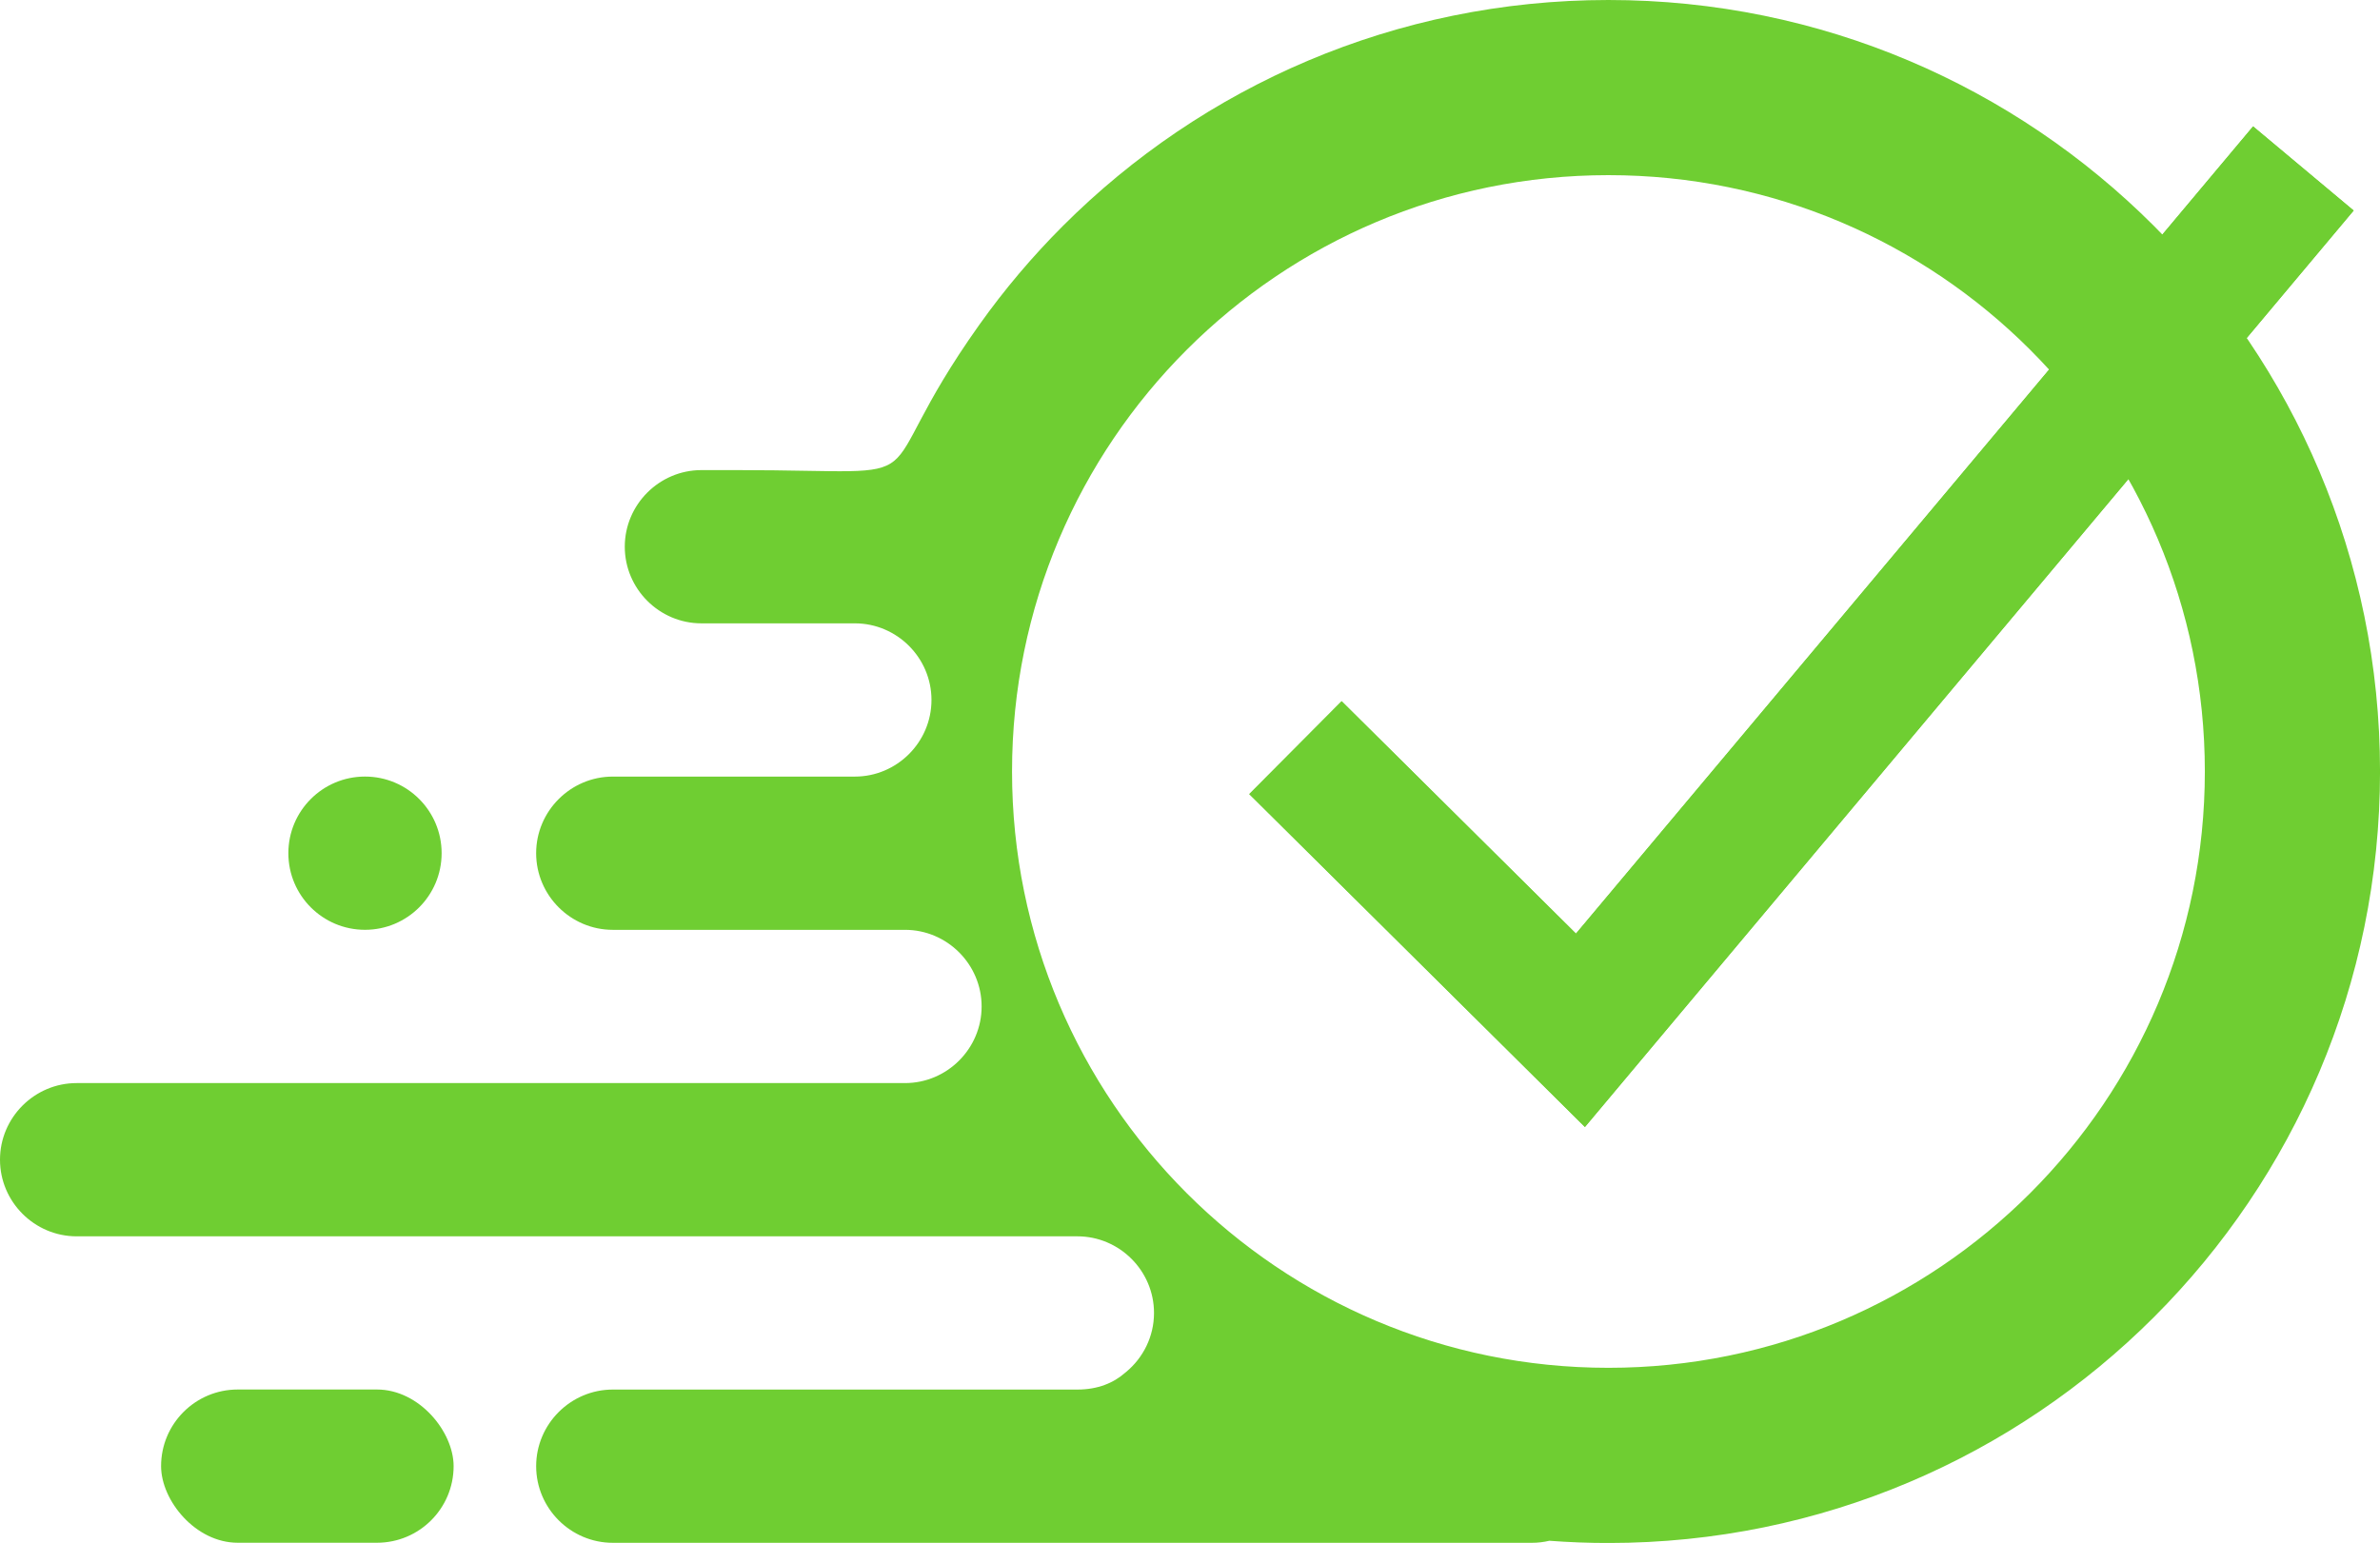 <svg xmlns="http://www.w3.org/2000/svg" id="Layer_2" data-name="Layer 2" viewBox="0 0 1540.76 998.99"><g id="Layer_1-2" data-name="Layer 1"><g><g><path d="M1041.27,885.6c-106.63,0-203.15-43.21-273.02-113.08-69.87-69.87-113.08-166.4-113.08-273.02s43.21-203.15,113.08-273.02c69.87-69.87,166.4-113.08,273.02-113.08s203.15,43.21,273.02,113.08c69.87,69.87,113.08,166.4,113.08,273.02s-43.21,203.15-113.08,273.02c-69.87,69.87-166.4,113.08-273.02,113.08h0ZM550.98,403.59h2.43c27.28,0,49.61,22.32,49.61,49.61h0c0,27.28-22.32,49.61-49.61,49.61h-156.71c-27.28,0-49.61,22.32-49.61,49.61h0c0,27.28,22.32,49.61,49.61,49.61h189.17c27.28,0,49.61,22.32,49.61,49.61h0c0,27.28-22.32,49.61-49.61,49.61H49.61c-27.28,0-49.61,22.32-49.61,49.61h0c0,27.28,22.32,49.61,49.61,49.61h647.86c27.28,0,49.61,22.32,49.61,49.61h0c0,15.33-7.05,29.08-18.05,38.2-.23.19-.47.37-.69.56-7.32,6.46-17.53,10.84-30.86,10.84h-300.77c-27.28,0-49.61,22.32-49.61,49.61h0c0,27.28,22.32,49.61,49.61,49.61h594.97c3.9,0,7.7-.46,11.35-1.32,12.63.96,25.39,1.44,38.26,1.44,137.93,0,262.8-55.91,353.19-146.3,90.39-90.39,146.3-215.27,146.3-353.19s-55.91-262.8-146.3-353.19C1304.07,55.91,1179.19,0,1041.27,0s-262.8,55.91-353.19,146.3c-19.77,19.77-37.9,41.2-54.14,64.05-77.76,109.36-16.73,94.02-156.9,94.02h-22.96c-27.28,0-49.61,22.32-49.61,49.61h0c0,27.28,22.32,49.61,49.61,49.61h96.91Z" style="fill: #6fce32; fill-rule: evenodd;"></path><rect x="104.28" y="899.65" width="189.38" height="99.21" rx="49.61" ry="49.61" style="fill: #6fce32;"></rect><circle cx="236.29" cy="552.4" r="49.61" style="fill: #6fce32;"></circle></g><polygon points="868.55 454.01 1020.25 604.48 1458.6 81.84 1523.7 136.31 1055.7 694.31 1026.05 729.67 993.25 697.14 808.75 514.14 868.55 454.01" style="fill: #6fce32; fill-rule: evenodd;"></polygon><polygon points="868.55 454.01 1020.25 604.48 1458.6 81.84 1523.7 136.31 1055.7 694.31 1026.05 729.67 993.25 697.14 808.75 514.14 868.55 454.01" style="fill: #6fce32; fill-rule: evenodd;"></polygon></g></g></svg>
